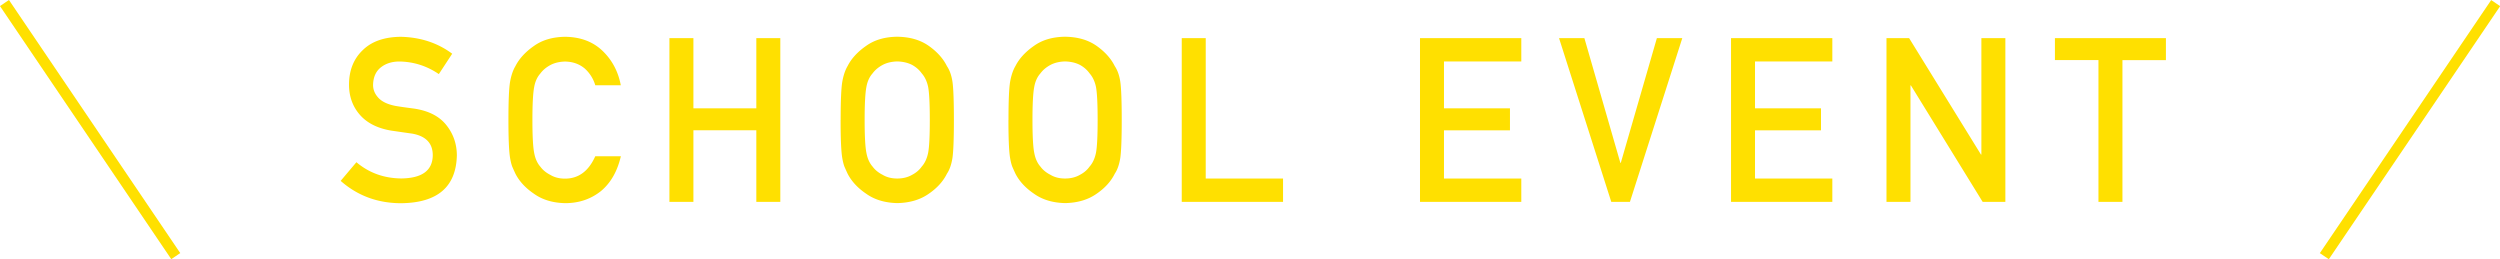 <svg id="_イヤー_2" xmlns="http://www.w3.org/2000/svg" viewBox="0 0 456.55 47.33"><defs><style>.cls-1{fill:#ffe000}</style></defs><g id="_イヤー_1-2"><path class="cls-1" d="M65.07 29.61c2.31 1.96 5.05 2.95 8.23 2.98 3.76-.05 5.67-1.44 5.73-4.17.03-2.23-1.23-3.57-3.77-4.02-1.17-.16-2.44-.35-3.83-.55-2.49-.42-4.38-1.38-5.68-2.85-1.34-1.52-2.01-3.37-2.01-5.54 0-2.61.84-4.72 2.52-6.32 1.63-1.59 3.94-2.39 6.93-2.42 3.6.08 6.73 1.11 9.39 3.09l-2.44 3.72c-2.17-1.48-4.56-2.25-7.18-2.3-1.35 0-2.48.35-3.38 1.05-.94.73-1.42 1.81-1.45 3.24 0 .86.32 1.64.97 2.34.65.71 1.69 1.2 3.12 1.48.79.14 1.88.29 3.26.47 2.72.38 4.72 1.39 6.02 3.02 1.28 1.6 1.93 3.46 1.93 5.58-.15 5.72-3.53 8.62-10.16 8.7-4.29 0-7.97-1.36-11.06-4.08l2.88-3.41Zm48.32-1.11c-.64 2.77-1.85 4.9-3.64 6.39-1.84 1.47-4.02 2.21-6.54 2.21-2.28-.05-4.18-.63-5.7-1.72-1.55-1.05-2.67-2.27-3.38-3.65-.21-.45-.4-.88-.58-1.29-.16-.42-.29-.96-.4-1.6-.2-1.2-.3-3.51-.3-6.93s.1-5.8.3-6.97c.21-1.18.54-2.13.97-2.85.7-1.38 1.83-2.61 3.38-3.69 1.52-1.09 3.42-1.65 5.7-1.68 2.79.03 5.07.88 6.83 2.56 1.76 1.69 2.87 3.79 3.34 6.29h-4.66a6.617 6.617 0 0 0-1.95-3.08c-.98-.81-2.17-1.23-3.58-1.25-1.03.03-1.92.24-2.67.64-.76.41-1.37.92-1.83 1.54-.57.64-.95 1.47-1.13 2.49-.21 1.07-.32 3.08-.32 6.02s.11 4.94.32 5.98c.19 1.04.56 1.88 1.13 2.53.46.62 1.07 1.12 1.83 1.5.74.45 1.63.68 2.67.68 2.47 0 4.31-1.36 5.53-4.09h4.65Zm24.73-4.71h-11.49v13.07h-4.38V6.96h4.38v12.82h11.49V6.96h4.38v29.9h-4.38V23.79Zm15.4-1.88c0-3.48.1-5.81.3-6.99.21-1.18.54-2.13.97-2.86.7-1.38 1.83-2.6 3.38-3.68 1.52-1.09 3.42-1.65 5.7-1.67 2.3.03 4.22.59 5.76 1.68 1.52 1.08 2.62 2.31 3.3 3.69.49.72.83 1.67 1.01 2.85.17 1.18.26 3.5.26 6.97s-.09 5.73-.26 6.93c-.19 1.2-.52 2.17-1.01 2.89-.68 1.38-1.77 2.6-3.3 3.65-1.54 1.09-3.45 1.67-5.76 1.72-2.28-.05-4.18-.63-5.7-1.72-1.55-1.05-2.67-2.27-3.38-3.65-.21-.45-.4-.88-.58-1.29-.16-.42-.29-.96-.4-1.6-.2-1.2-.3-3.51-.3-6.93Zm4.38 0c0 2.95.11 4.94.32 5.98.19 1.04.56 1.88 1.13 2.53.46.62 1.07 1.12 1.83 1.5.74.45 1.63.68 2.67.68s1.96-.23 2.73-.68c.73-.38 1.31-.88 1.75-1.5.57-.64.96-1.49 1.17-2.53.2-1.04.3-3.04.3-5.98s-.1-4.95-.3-6.02c-.21-1.01-.6-1.84-1.17-2.49-.44-.62-1.02-1.13-1.75-1.54-.77-.4-1.68-.61-2.73-.64-1.03.03-1.92.24-2.67.64-.76.41-1.37.92-1.83 1.54-.57.64-.95 1.47-1.13 2.49-.21 1.07-.32 3.08-.32 6.02Zm26.27 0c0-3.48.1-5.81.3-6.99.21-1.18.54-2.13.97-2.86.7-1.38 1.83-2.6 3.38-3.68 1.52-1.09 3.42-1.65 5.7-1.67 2.3.03 4.22.59 5.76 1.68 1.52 1.08 2.62 2.31 3.3 3.69.49.72.83 1.67 1.01 2.85.17 1.18.26 3.5.26 6.97s-.09 5.73-.26 6.93c-.19 1.2-.52 2.17-1.01 2.89-.68 1.38-1.77 2.6-3.3 3.65-1.54 1.09-3.45 1.67-5.76 1.72-2.28-.05-4.18-.63-5.7-1.72-1.55-1.05-2.67-2.27-3.38-3.65-.21-.45-.4-.88-.58-1.29-.16-.42-.29-.96-.4-1.6-.2-1.2-.3-3.51-.3-6.93Zm4.38 0c0 2.95.11 4.94.32 5.98.19 1.04.56 1.88 1.13 2.53.46.62 1.07 1.12 1.83 1.5.74.45 1.63.68 2.67.68s1.96-.23 2.73-.68c.73-.38 1.31-.88 1.75-1.5.57-.64.96-1.49 1.17-2.53.2-1.04.3-3.04.3-5.98s-.1-4.95-.3-6.02c-.21-1.01-.6-1.84-1.17-2.49-.44-.62-1.02-1.13-1.75-1.54-.77-.4-1.68-.61-2.73-.64-1.03.03-1.92.24-2.67.64-.76.41-1.37.92-1.83 1.54-.57.64-.95 1.47-1.13 2.49-.21 1.07-.32 3.08-.32 6.02Zm27.26-14.95h4.38V32.6h14.12v4.26h-18.5V6.96Zm43.51 0h18.5v4.26H263.7v8.56h12.05v4.02H263.7v8.8h14.12v4.26h-18.5V6.96Zm25.38 0h4.64l6.57 22.78h.08l6.59-22.78h4.64l-9.56 29.9h-3.41l-9.54-29.9Zm31.42 0h18.5v4.26H320.5v8.56h12.05v4.02H320.5v8.8h14.12v4.26h-18.5V6.96Zm28.39 0h4.13l13.12 21.26h.08V6.96h4.38v29.9h-4.15l-13.1-21.26h-.08v21.26h-4.38V6.96Zm38.7 4.01h-7.94V6.96h20.27v4.02h-7.94v25.88h-4.38V10.97Z"/><path class="cls-1" transform="rotate(-55.9 440.11 23.654)" d="M412.19 22.68H468v1.98h-55.81z"/><path class="cls-1" transform="rotate(-34.09 16.454 23.671)" d="M15.47-4.24h1.98v55.81h-1.98z"/></g></svg>
